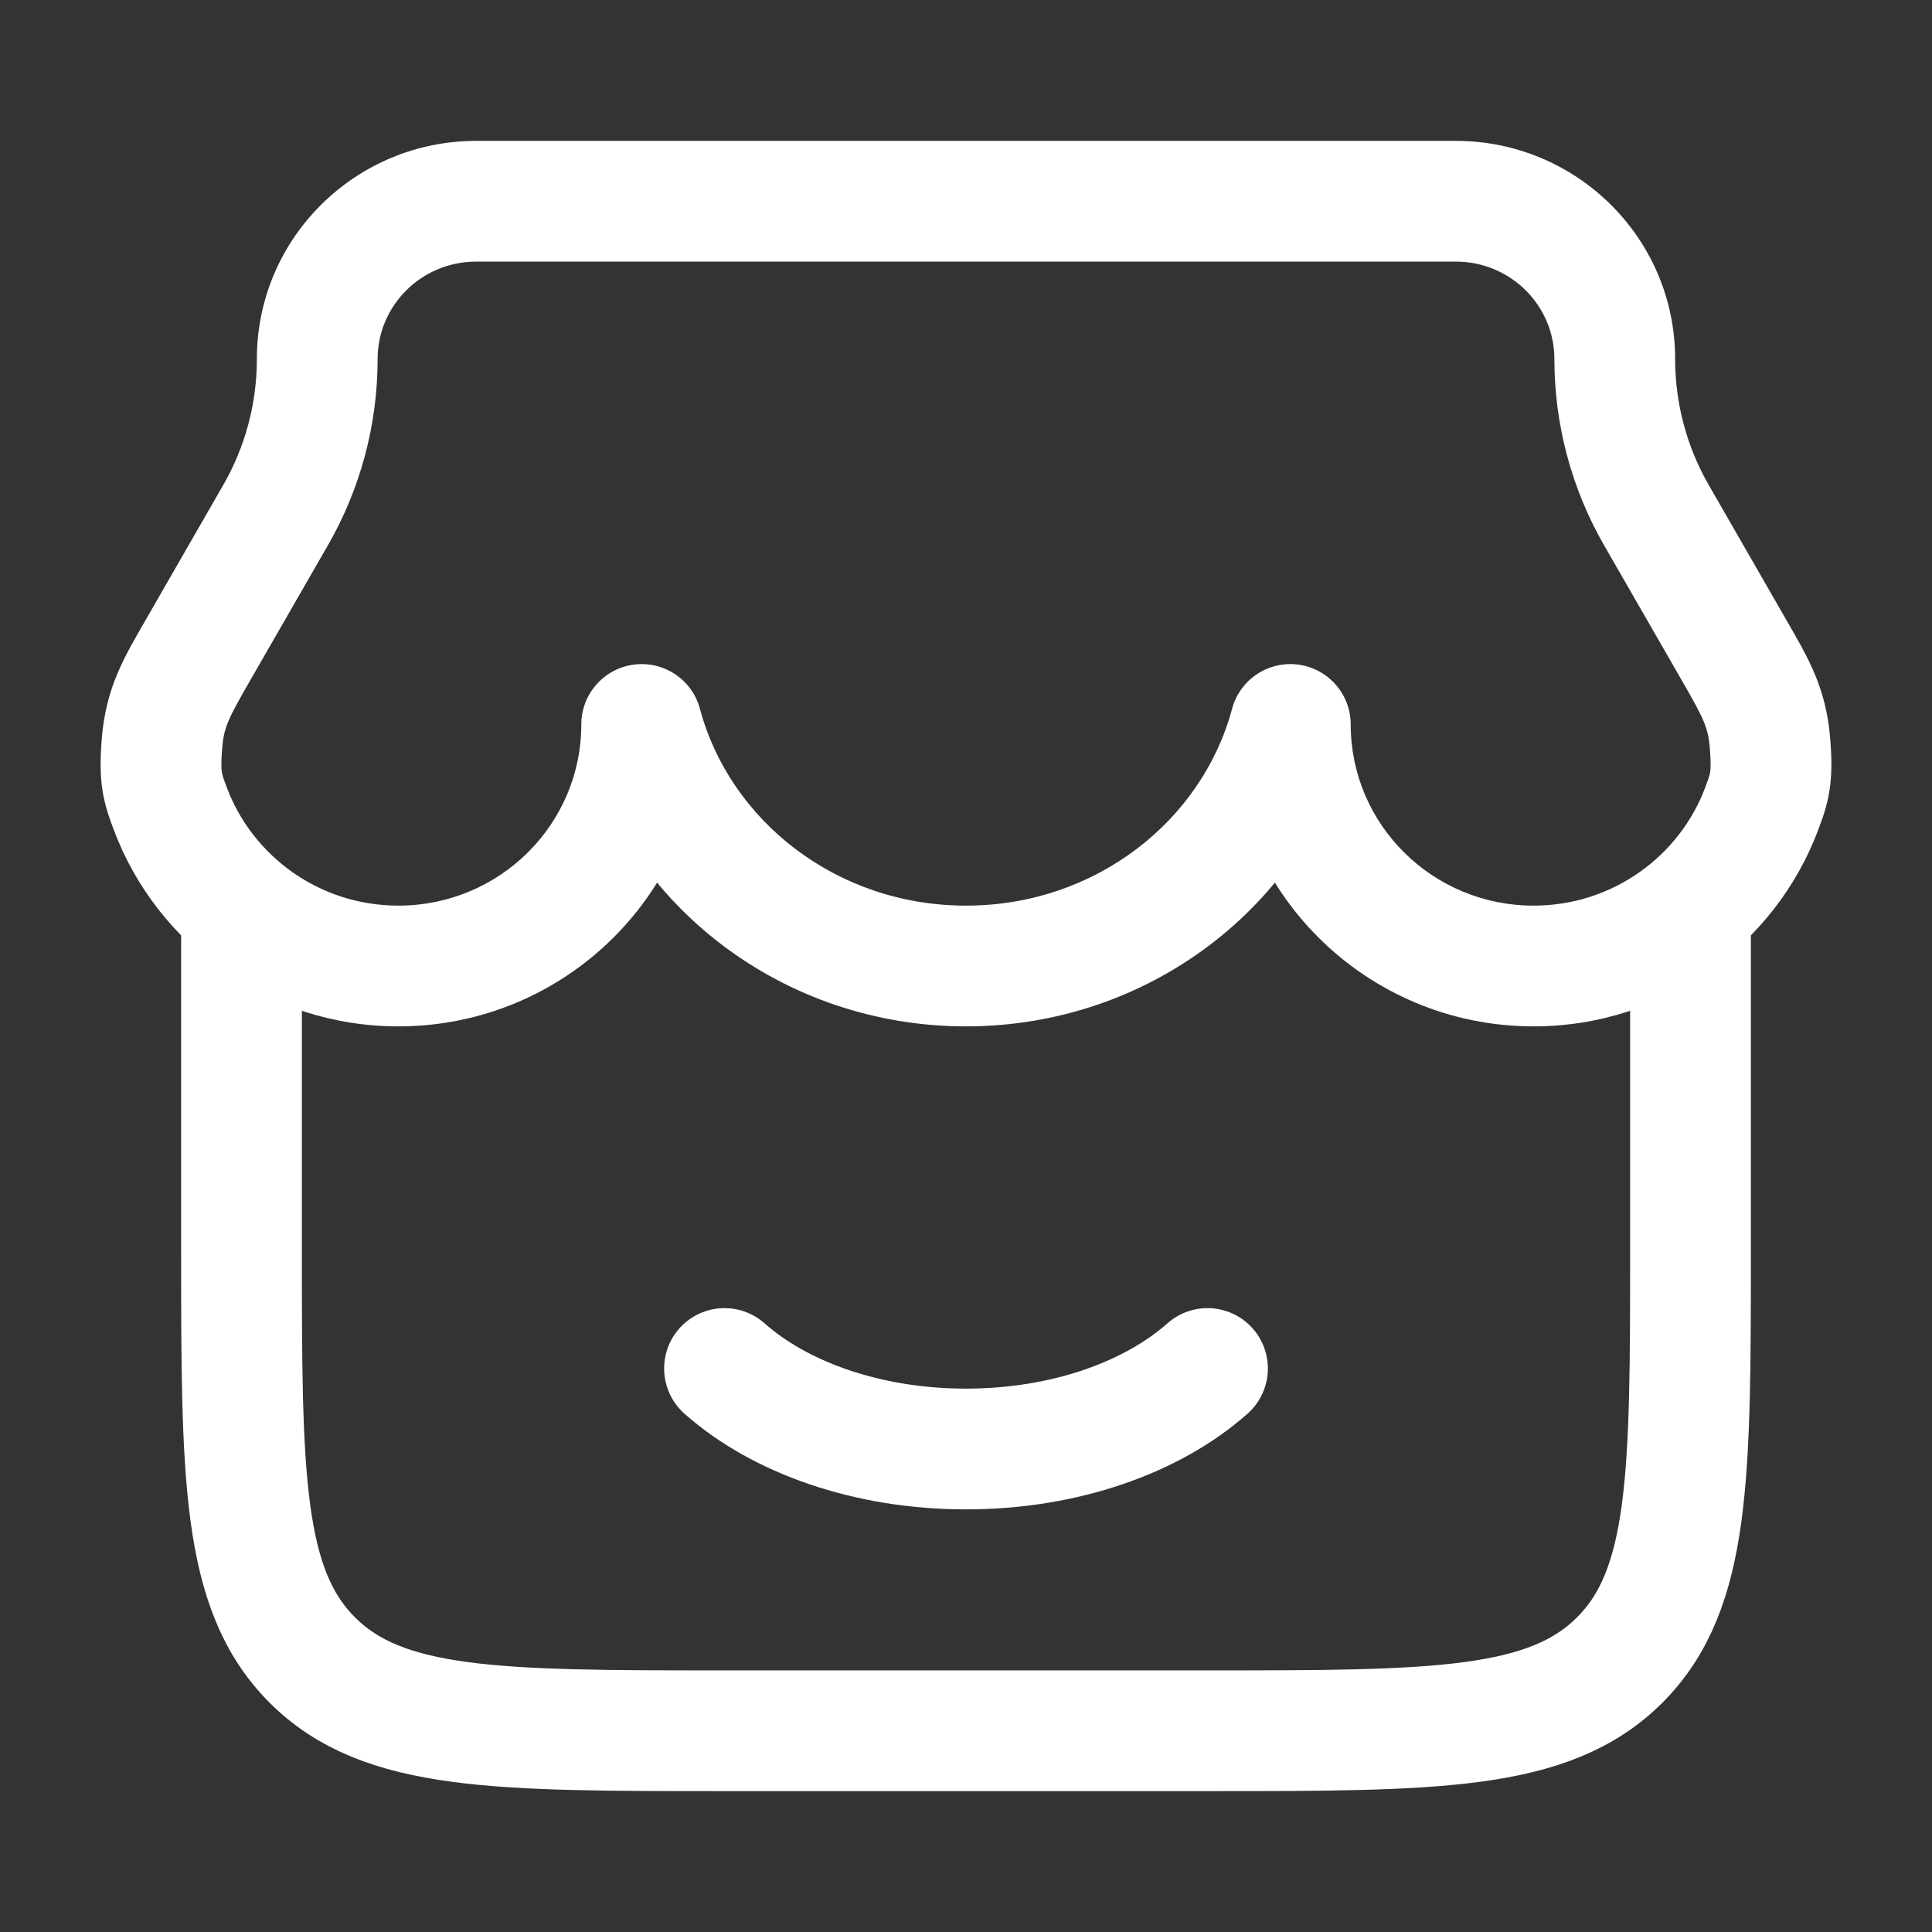 <?xml version="1.0" encoding="UTF-8"?> <svg xmlns="http://www.w3.org/2000/svg" width="24" height="24" viewBox="0 0 24 24" fill="none"><rect x="0" y="0" width="24" height="24" fill="#333333" stroke="none"/><path d="M3 11L3 15.5C3 18.328 3 19.743 3.879 20.621C4.757 21.5 6.172 21.5 9 21.5H15C17.828 21.5 19.243 21.5 20.121 20.621C21 19.743 21 18.328 21 15.5V11" stroke="white" stroke-width="1.5"></path><path d="M15 17C14.316 17.607 13.227 18 12 18C10.773 18 9.684 17.607 9 17" stroke="white" stroke-width="1.5" stroke-linecap="round"></path><path d="M7.971 9L8.695 8.806C8.598 8.442 8.246 8.207 7.873 8.256C7.5 8.305 7.221 8.624 7.221 9H7.971ZM2.113 10.04L2.816 9.779L2.816 9.779L2.113 10.04ZM21.887 10.04L21.184 9.779L21.184 9.779L21.887 10.04ZM16.029 9H16.779C16.779 8.624 16.5 8.305 16.127 8.256C15.754 8.207 15.402 8.442 15.305 8.806L16.029 9ZM2.458 8.078L3.108 8.452L3.108 8.452L2.458 8.078ZM3.421 6.404L2.771 6.029H2.771L3.421 6.404ZM21.542 8.078L20.892 8.452V8.452L21.542 8.078ZM20.579 6.404L21.229 6.029V6.029L20.579 6.404ZM21.987 9.229L21.24 9.291V9.291L21.987 9.229ZM2.013 9.229L1.265 9.167L2.013 9.229ZM7.221 9C7.221 10.238 6.209 11.25 4.949 11.25V12.75C7.027 12.75 8.721 11.076 8.721 9H7.221ZM4.949 11.25C3.969 11.25 3.136 10.636 2.816 9.779L1.411 10.302C1.944 11.733 3.328 12.75 4.949 12.75V11.25ZM21.184 9.779C20.864 10.636 20.031 11.25 19.051 11.25V12.75C20.672 12.75 22.056 11.733 22.589 10.302L21.184 9.779ZM19.051 11.25C17.791 11.25 16.779 10.238 16.779 9H15.279C15.279 11.076 16.973 12.75 19.051 12.75V11.25ZM12 11.25C10.391 11.25 9.067 10.194 8.695 8.806L7.246 9.194C7.798 11.256 9.732 12.75 12 12.75V11.25ZM15.305 8.806C14.933 10.194 13.609 11.25 12 11.25V12.75C14.268 12.75 16.202 11.256 16.754 9.194L15.305 8.806ZM3.108 8.452L4.071 6.778L2.771 6.029L1.808 7.704L3.108 8.452ZM22.192 7.704L21.229 6.029L19.929 6.778L20.892 8.452L22.192 7.704ZM5.915 3.25H18.085V1.75H5.915V3.25ZM20.809 4.459C20.809 2.958 19.584 1.75 18.085 1.75V3.25C18.766 3.25 19.309 3.797 19.309 4.459H20.809ZM21.229 6.029C20.953 5.551 20.809 5.01 20.809 4.459H19.309C19.309 5.273 19.522 6.072 19.929 6.778L21.229 6.029ZM4.691 4.459C4.691 3.797 5.234 3.25 5.915 3.25V1.75C4.416 1.75 3.191 2.958 3.191 4.459H4.691ZM22.589 10.302C22.632 10.187 22.694 10.027 22.726 9.824C22.758 9.623 22.755 9.415 22.735 9.167L21.24 9.291C21.256 9.486 21.249 9.56 21.244 9.592C21.239 9.623 21.233 9.648 21.184 9.779L22.589 10.302ZM20.892 8.452C21.167 8.93 21.218 9.034 21.24 9.291L22.735 9.167C22.682 8.539 22.461 8.171 22.192 7.704L20.892 8.452ZM4.071 6.778C4.478 6.072 4.691 5.273 4.691 4.459H3.191C3.191 5.01 3.047 5.551 2.771 6.029L4.071 6.778ZM2.816 9.779C2.767 9.648 2.761 9.623 2.756 9.592C2.751 9.56 2.744 9.486 2.76 9.291L1.265 9.167C1.245 9.415 1.242 9.623 1.274 9.824C1.306 10.027 1.368 10.187 1.411 10.302L2.816 9.779ZM1.808 7.704C1.539 8.171 1.318 8.539 1.265 9.167L2.76 9.291C2.782 9.034 2.833 8.93 3.108 8.452L1.808 7.704Z" fill="white"></path></svg> 
